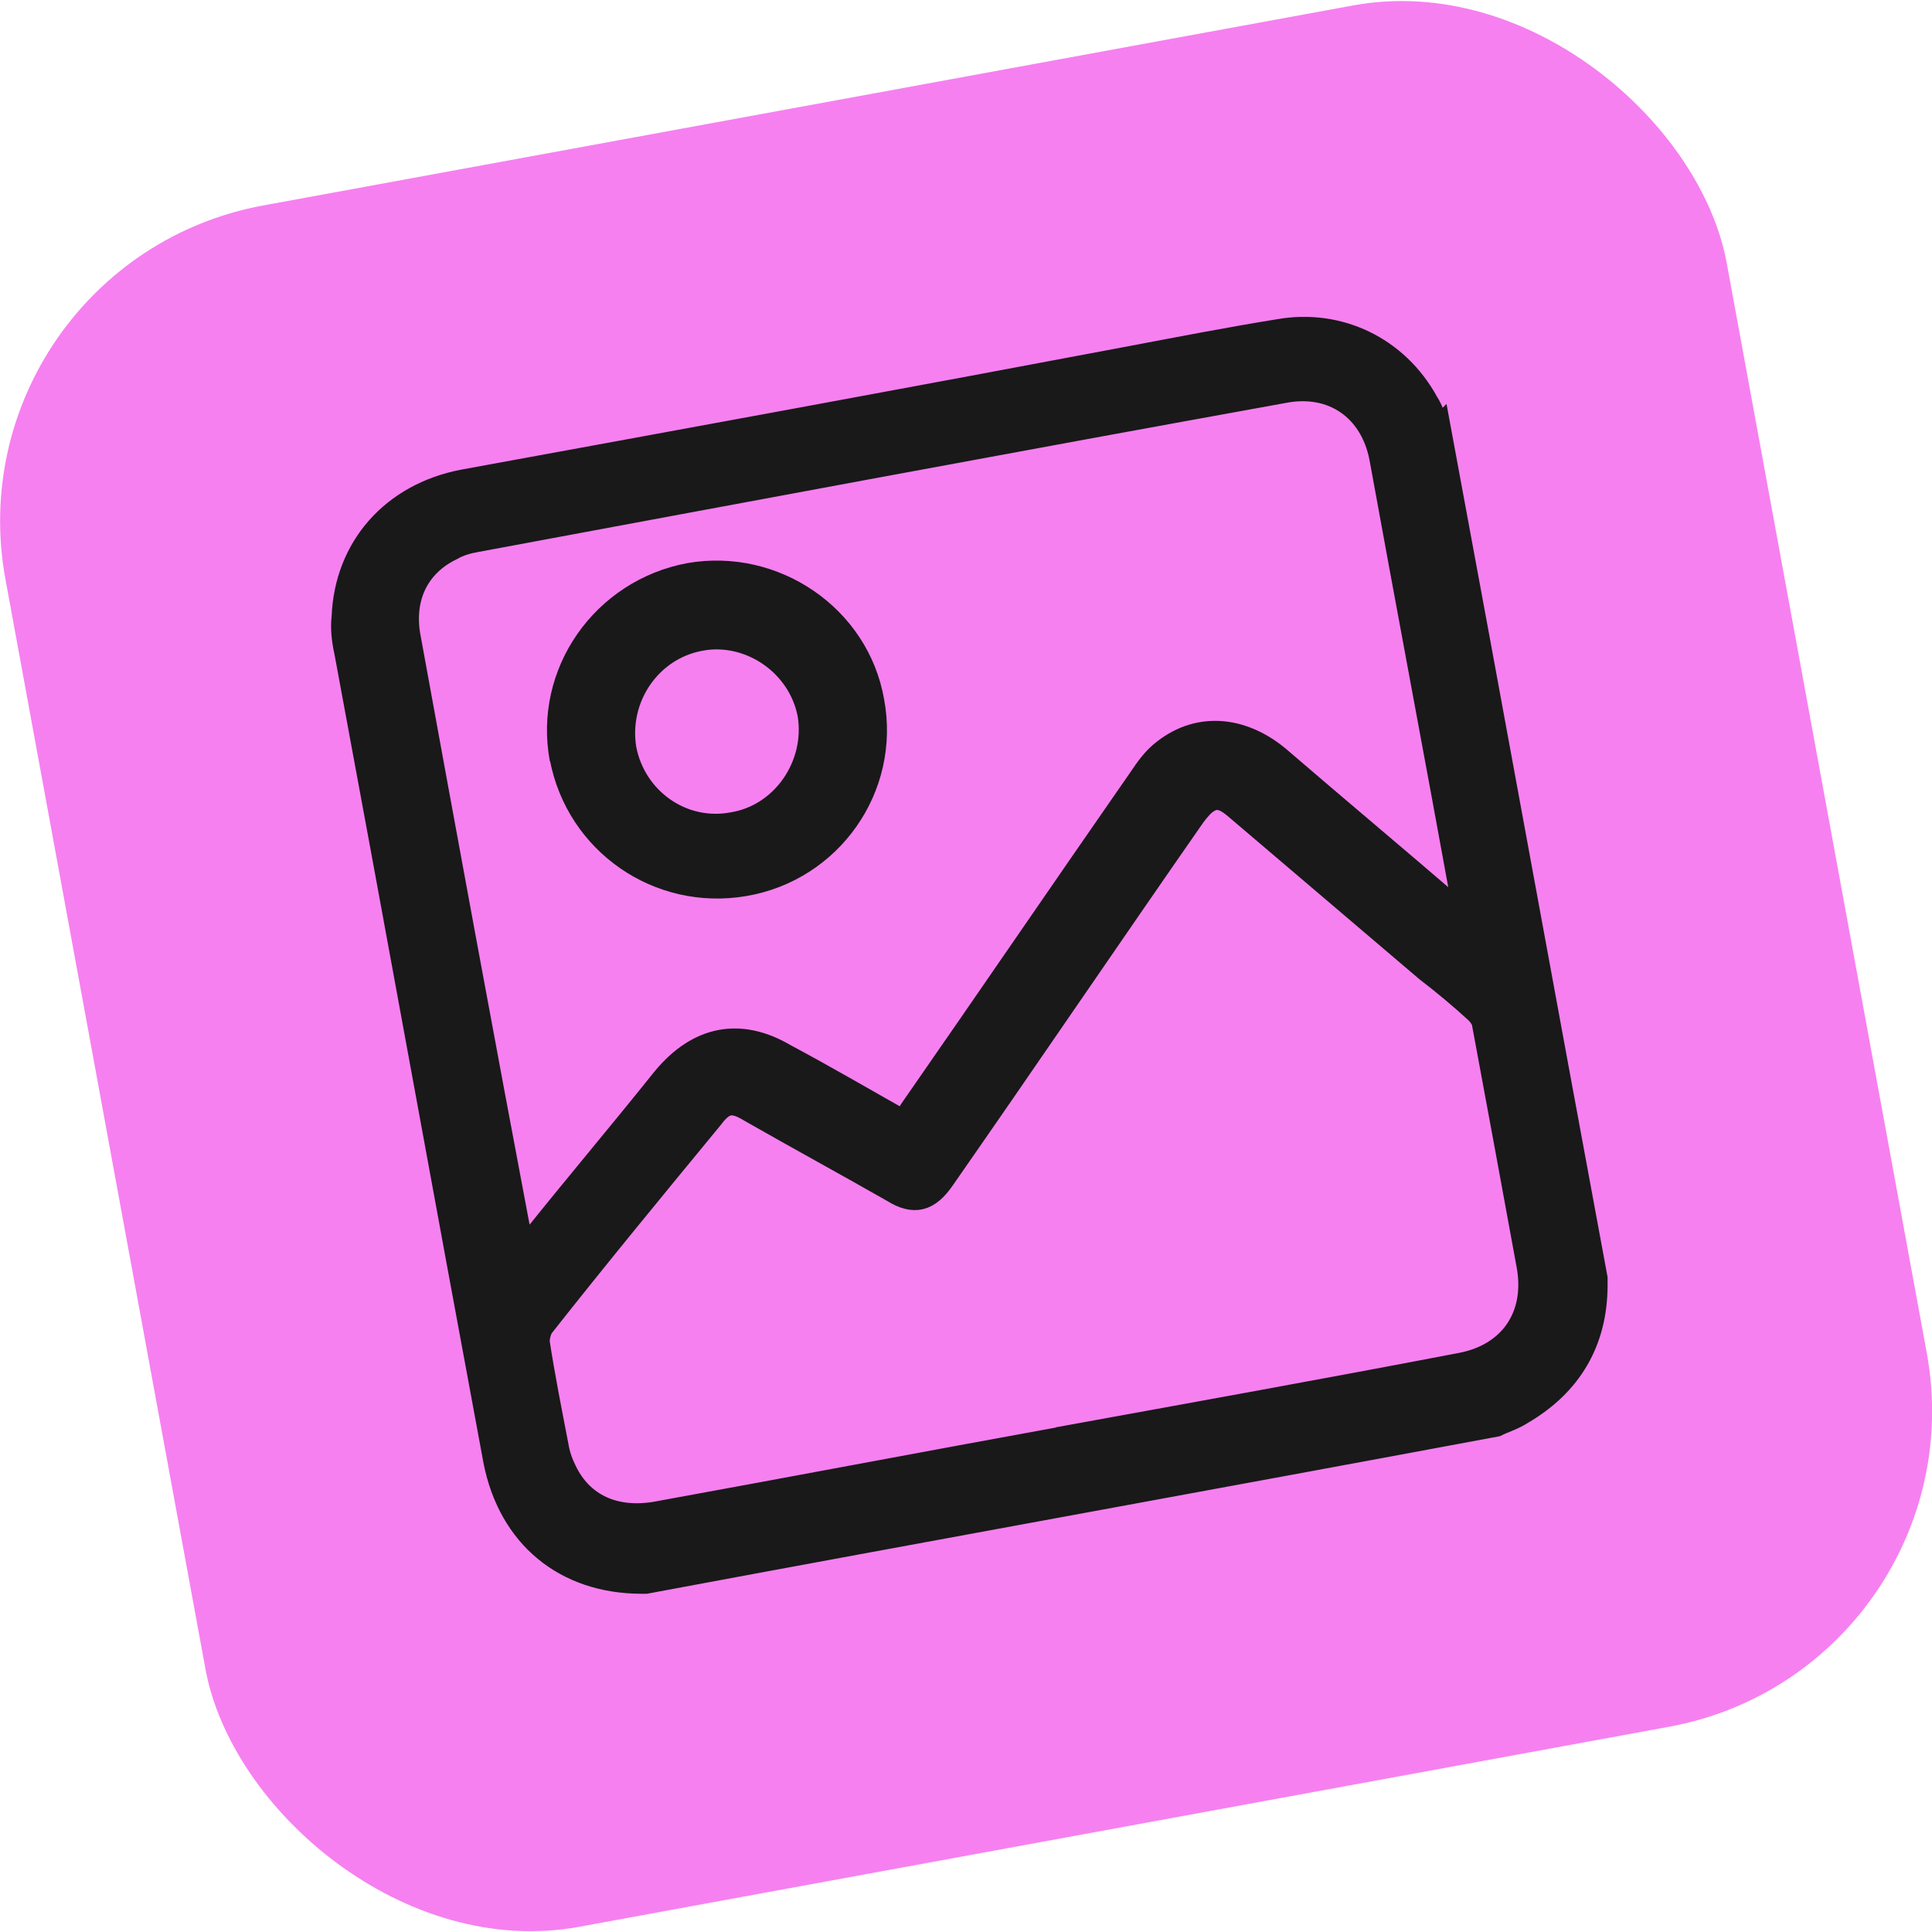 <?xml version="1.0" encoding="UTF-8"?>
<svg id="Layer_2" data-name="Layer 2" xmlns="http://www.w3.org/2000/svg" viewBox="0 0 142.63 142.63">
  <defs>
    <style>
      .cls-1 {
        fill: #f680f0;
        stroke-width: 0px;
      }

      .cls-2 {
        fill: #191919;
        stroke: #191919;
        stroke-miterlimit: 10;
        stroke-width: 1.6px;
      }
    </style>
  </defs>
  <g id="Layer_1-2" data-name="Layer 1">
    <g>
      <rect class="cls-1" x="6.72" y="6.72" width="129.2" height="129.2" rx="23.7" ry="23.7" transform="translate(-11.7 14.05) rotate(-10.4)"/>
      <g>
        <path class="cls-2" d="M106.28,31.46c3.9,21,7.7,41.9,11.6,62.9v.5c0,4.2-1.9,7.4-5.5,9.5-.6.4-1.3.6-1.9.9-20.9,3.9-41.9,7.7-62.8,11.6h-.3c-5.7,0-9.8-3.4-10.9-9-3.7-19.9-7.3-39.8-11-59.7-.2-.9-.3-1.8-.2-2.6.2-5.2,3.7-9.1,8.9-10.1,16.4-3,32.8-6,49.2-9.1,3.7-.7,7.3-1.4,11-2,4.5-.8,8.8,1.3,11,5.3.4.6.6,1.4.9,2h0v-.2ZM66.78,82.86c.2-.3.2-.6.4-.9,5.7-8.2,11.3-16.4,17-24.6.4-.6.9-1.3,1.5-1.8,2.6-2.2,5.9-2,8.7.3,4.3,3.7,8.6,7.3,12.9,11,.2.2.4.3.7.5v-.5c-2-11-4.1-22.1-6.1-33.1-.7-3.5-3.5-5.5-7.1-4.8-19.9,3.6-39.7,7.3-59.6,11-.6.1-1.3.3-1.8.6-2.5,1.2-3.7,3.6-3.1,6.6,2.7,14.8,5.4,29.5,8.2,44.3,0,.2,0,.4.2.7.2-.3.4-.5.6-.7,3.2-4,6.5-7.9,9.7-11.9,2.5-3,5.6-3.7,9-1.7,3,1.6,5.9,3.3,9.1,5.1h0l-.3-.1ZM78.08,106.16c9.9-1.8,19.9-3.6,29.8-5.5,3.6-.7,5.5-3.5,4.9-7.1-1.1-6-2.2-12-3.3-17.9,0-.3-.3-.7-.5-.9-1.2-1.1-2.4-2.1-3.7-3.1-4.7-4-9.4-8-14.1-12-.6-.5-1.2-.9-1.9-.5-.4.2-.8.7-1.1,1.1-6.2,8.9-12.3,17.9-18.5,26.8-1.1,1.6-2.2,1.9-3.8.9-3.5-2-7-3.9-10.5-5.9-1.3-.8-1.9-.7-2.8.5-4.2,5.1-8.4,10.2-12.5,15.4-.2.3-.3.8-.3,1.1.4,2.6.9,5.1,1.4,7.7.1.6.3,1.2.6,1.8,1.2,2.5,3.6,3.6,6.6,3.1,9.9-1.8,19.9-3.7,29.8-5.5h-.1Z"/>
        <path class="cls-2" d="M41.38,56.06c-1.2-6.4,3.1-12.5,9.5-13.7,6.3-1.1,12.5,3.1,13.6,9.4,1.2,6.4-3.1,12.5-9.5,13.6s-12.4-3.1-13.6-9.4h0v.1ZM46.18,55.26c.7,3.7,4.2,6.2,7.9,5.5,3.7-.6,6.2-4.3,5.6-8-.7-3.7-4.4-6.2-8-5.5-3.7.7-6.1,4.3-5.5,8h0Z"/>
      </g>
    </g>
  </g>
</svg>